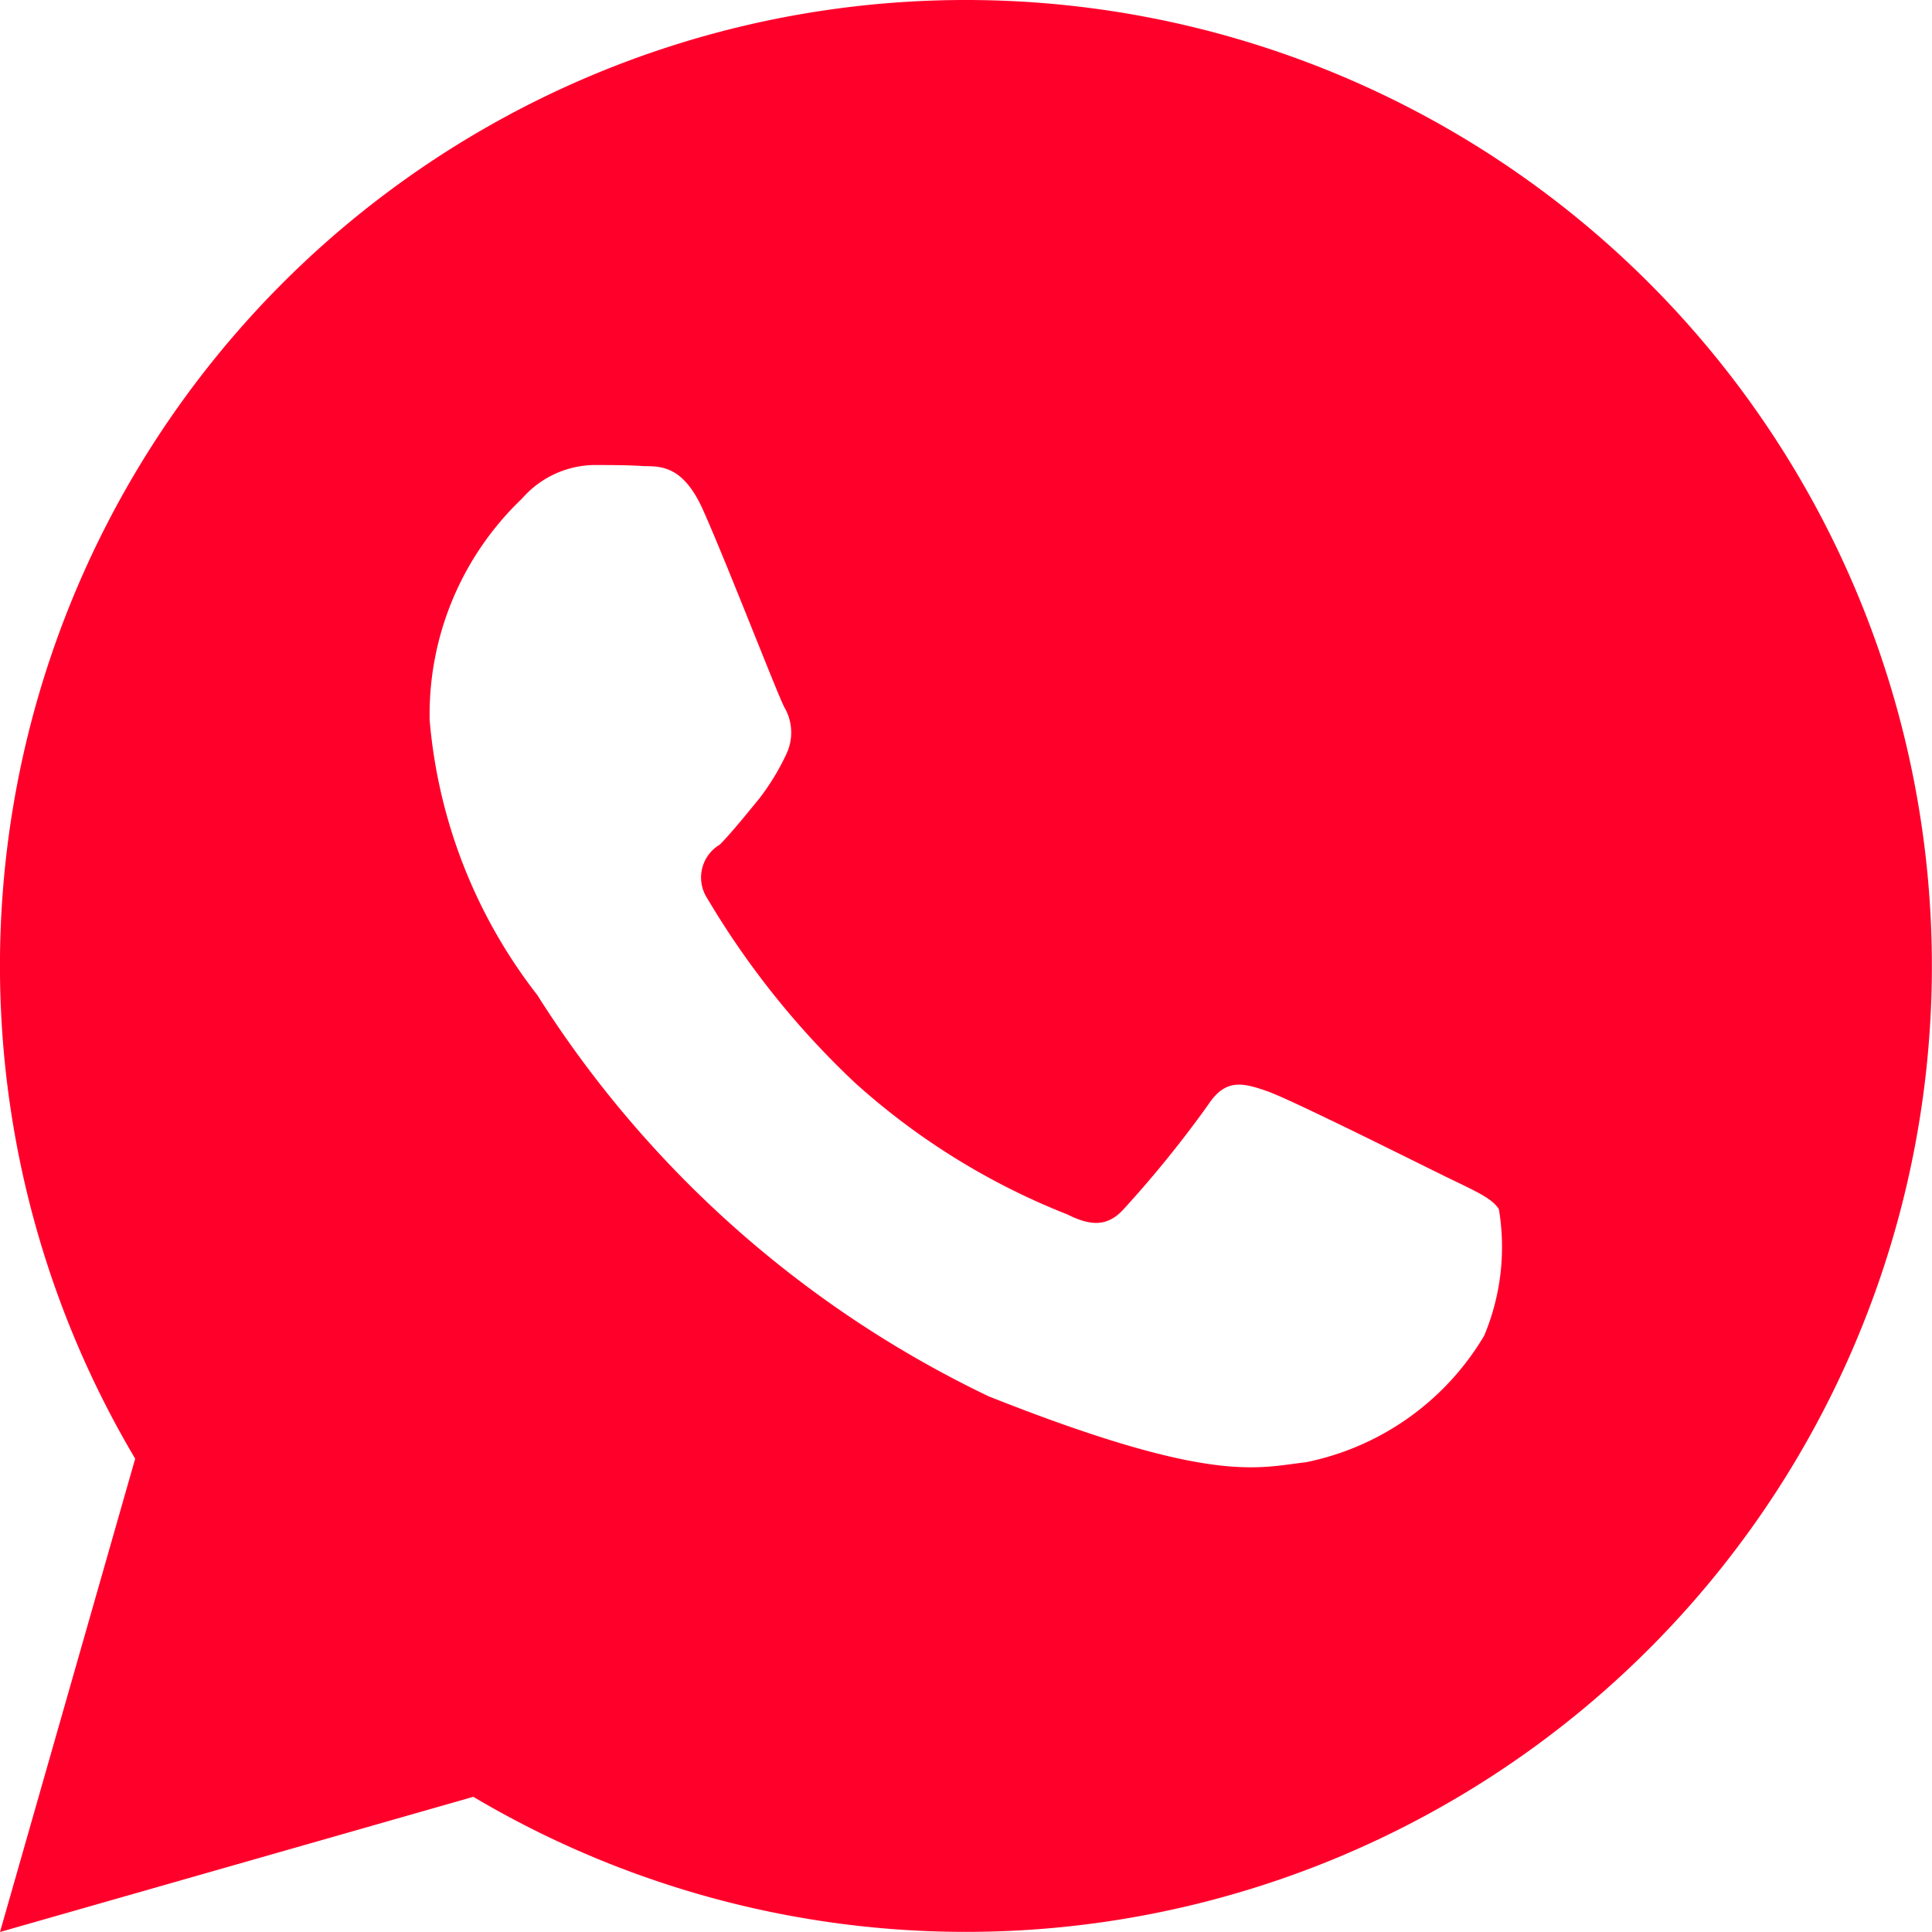 <svg xmlns="http://www.w3.org/2000/svg" width="15.621" height="15.621" viewBox="0 0 15.621 15.621">
  <path id="whatsapp" d="M10.811,3A7.809,7.809,0,0,0,4.093,14.794L3,18.621l3.827-1.093A7.81,7.81,0,1,0,10.811,3ZM15,13.8a2.178,2.178,0,0,1-1.442,1.023c-.391.044-.757.184-2.564-.533a8.821,8.821,0,0,1-3.65-3.245,4.194,4.194,0,0,1-.87-2.221,2.41,2.41,0,0,1,.747-1.793.789.789,0,0,1,.574-.271c.148,0,.286,0,.417.009.148,0,.322.009.478.367.191.429.6,1.487.652,1.583a.405.405,0,0,1,.017.376,1.923,1.923,0,0,1-.217.358c-.1.122-.227.28-.322.376a.309.309,0,0,0-.1.437,6.806,6.806,0,0,0,1.191,1.487,5.658,5.658,0,0,0,1.721,1.067c.208.105.338.088.461-.052a9.037,9.037,0,0,0,.678-.839c.139-.21.279-.175.478-.105s1.243.594,1.461.7.357.166.409.253A1.853,1.853,0,0,1,15,13.8Z" transform="translate(-3 -3)" fill="#ff002b"/>
</svg>
